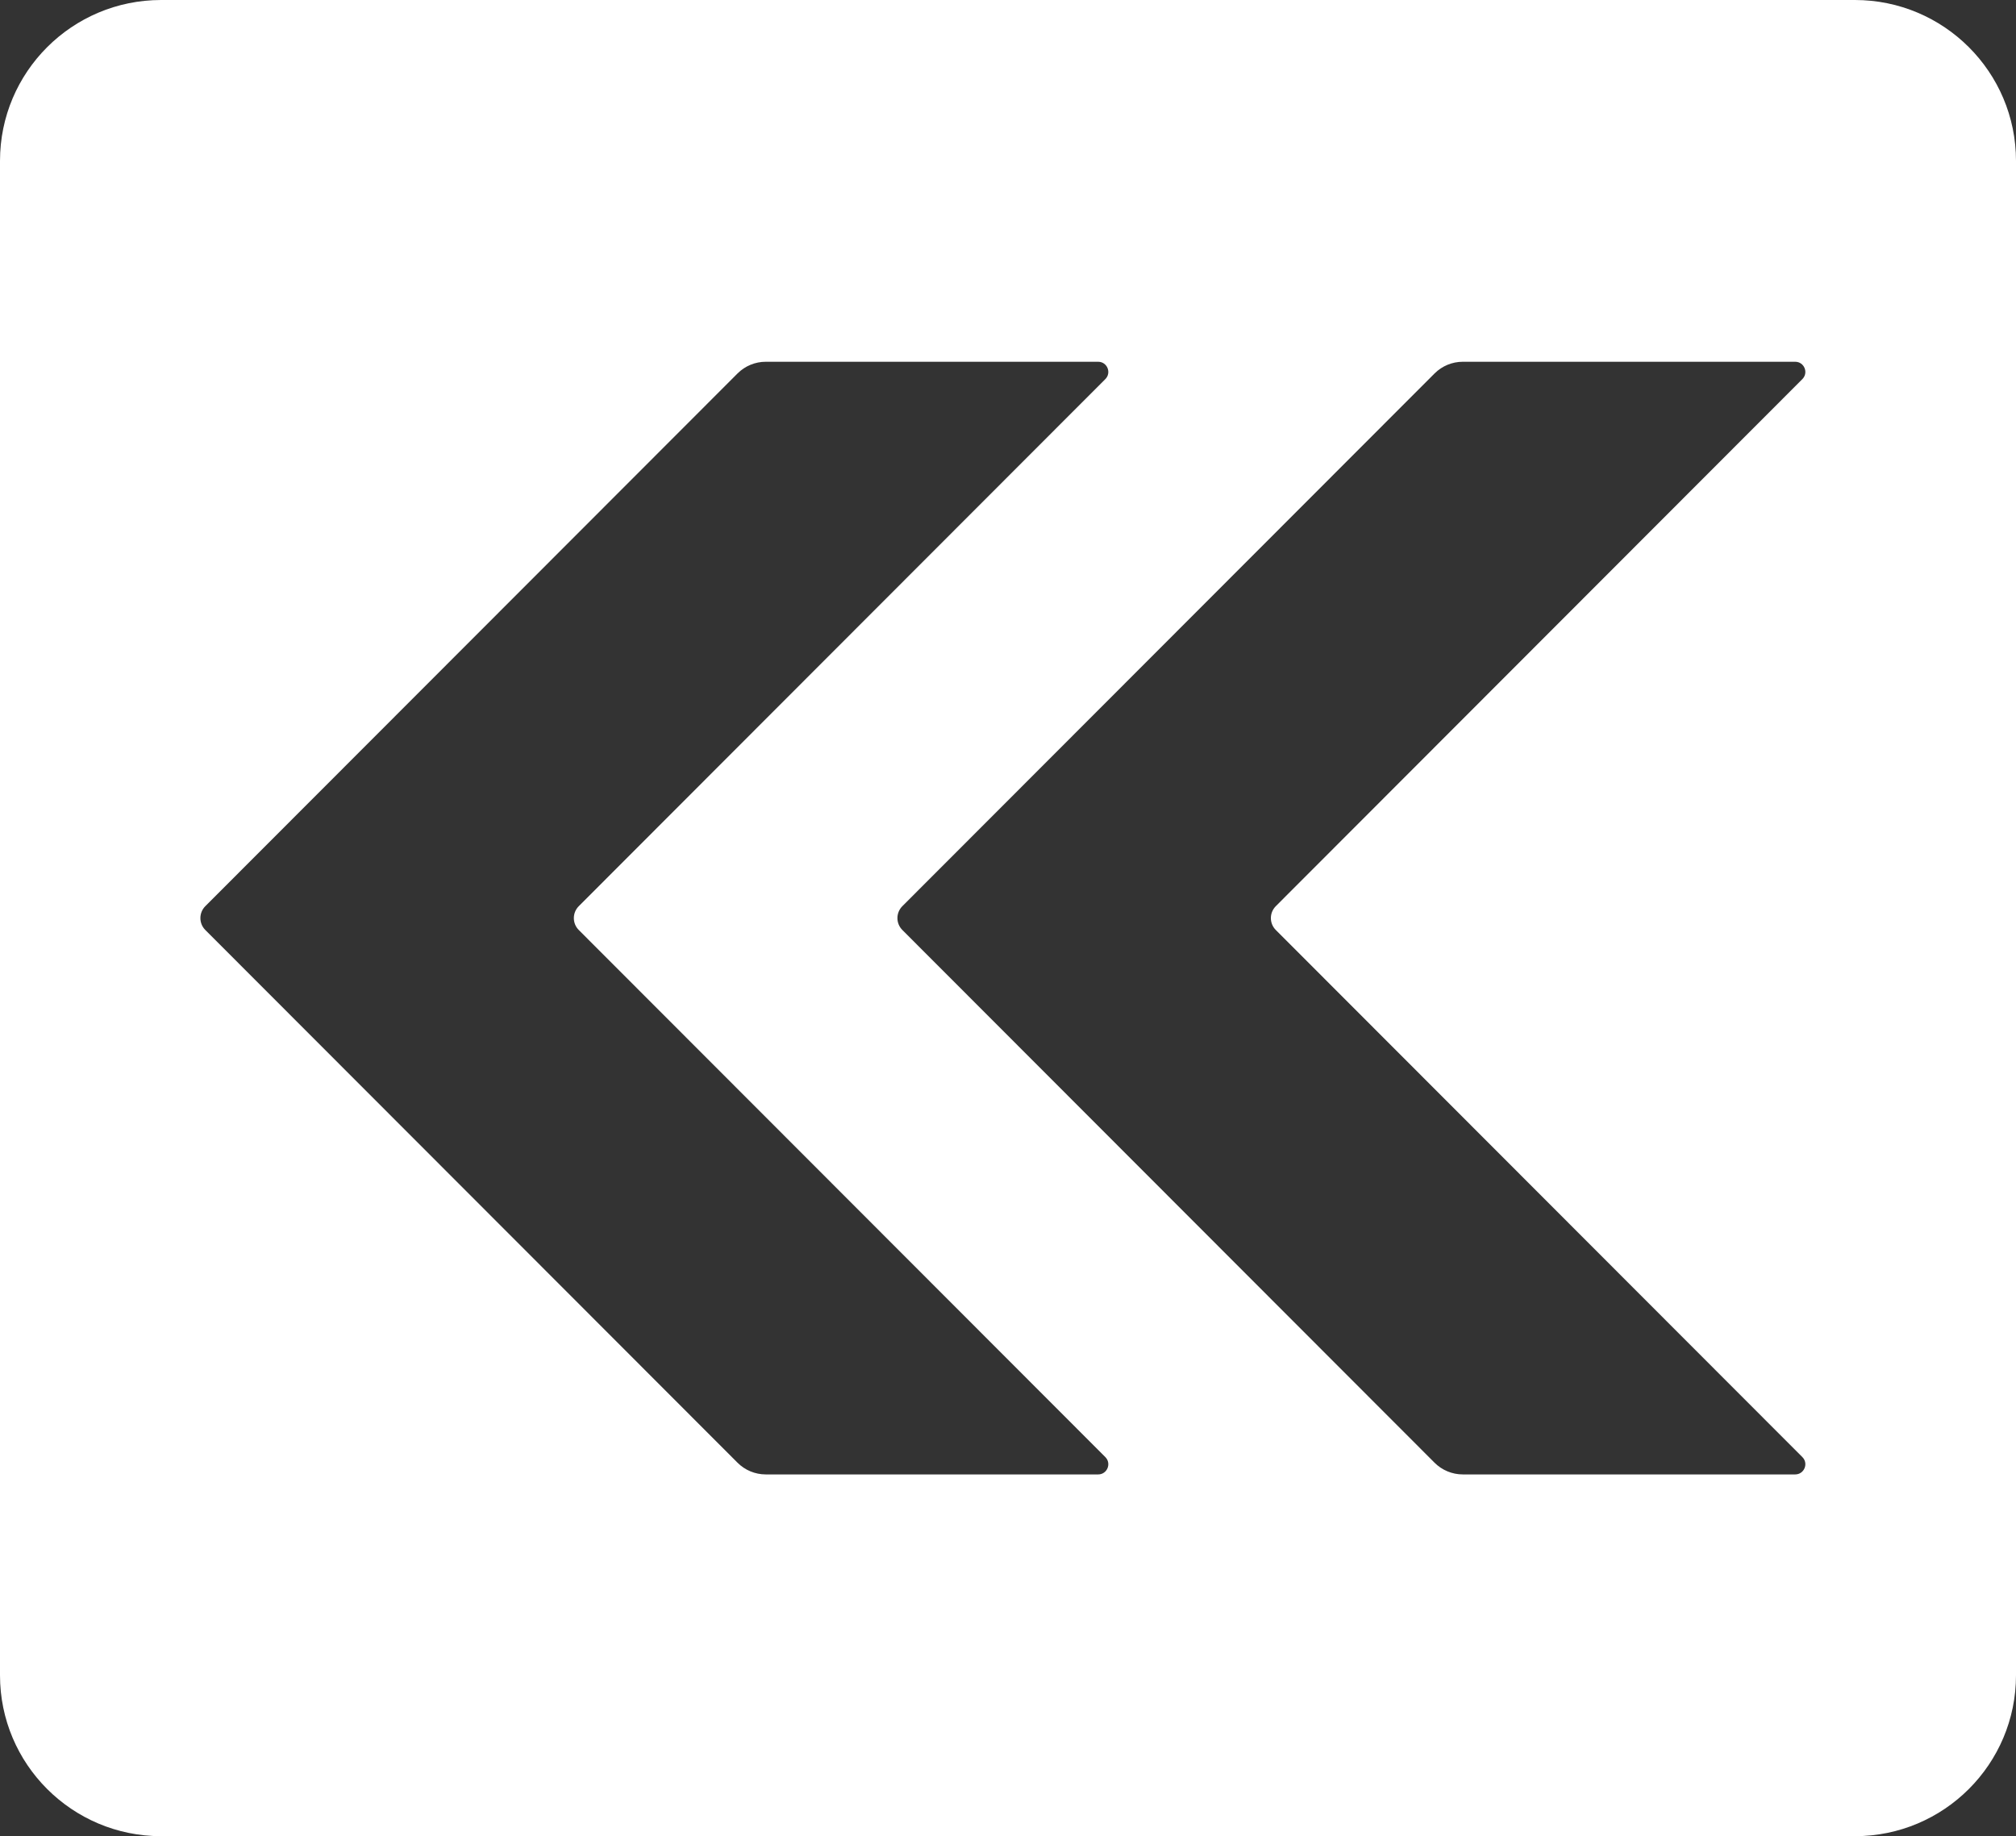 <?xml version="1.0" encoding="UTF-8"?>
<svg xmlns="http://www.w3.org/2000/svg" width="404" height="368" viewBox="0 0 404 368" fill="none">
  <rect x="0" y="0" width="404" height="368" fill="#333333" stroke="none"/>
  <g clip-path="url(#clip0_5969_10001)">
    <path d="M371.71 0H32.29C14.457 0 0 14.438 0 32.248V335.752C0 353.564 14.457 368 32.29 368H371.71C389.545 368 404 353.562 404 335.752V32.248C404 14.438 389.543 0 371.71 0ZM220.067 295.497H153.455C151.332 295.497 149.296 294.652 147.795 293.149L41.145 186.384C39.83 185.068 39.83 182.932 41.145 181.612L147.795 74.851C149.296 73.346 151.332 72.503 153.455 72.503H220.067C221.879 72.503 222.786 74.695 221.505 75.979L115.984 181.614C114.669 182.932 114.669 185.068 115.984 186.386L221.505 292.023C222.786 293.305 221.879 295.499 220.067 295.499V295.497ZM255.667 186.384L361.188 292.021C362.469 293.303 361.562 295.497 359.75 295.497H293.138C291.015 295.497 288.979 294.652 287.478 293.149L180.828 186.384C179.513 185.068 179.513 182.932 180.828 181.612L287.478 74.851C288.979 73.346 291.015 72.503 293.138 72.503H359.75C361.562 72.503 362.469 74.695 361.188 75.979L255.667 181.614C254.352 182.932 254.352 185.068 255.667 186.386V186.384Z" fill="white"></path>
  </g>
  <defs>
    <clipPath id="clip0_5969_10001">
      <rect width="404" height="368" fill="white"></rect>
    </clipPath>
  </defs>
</svg>
